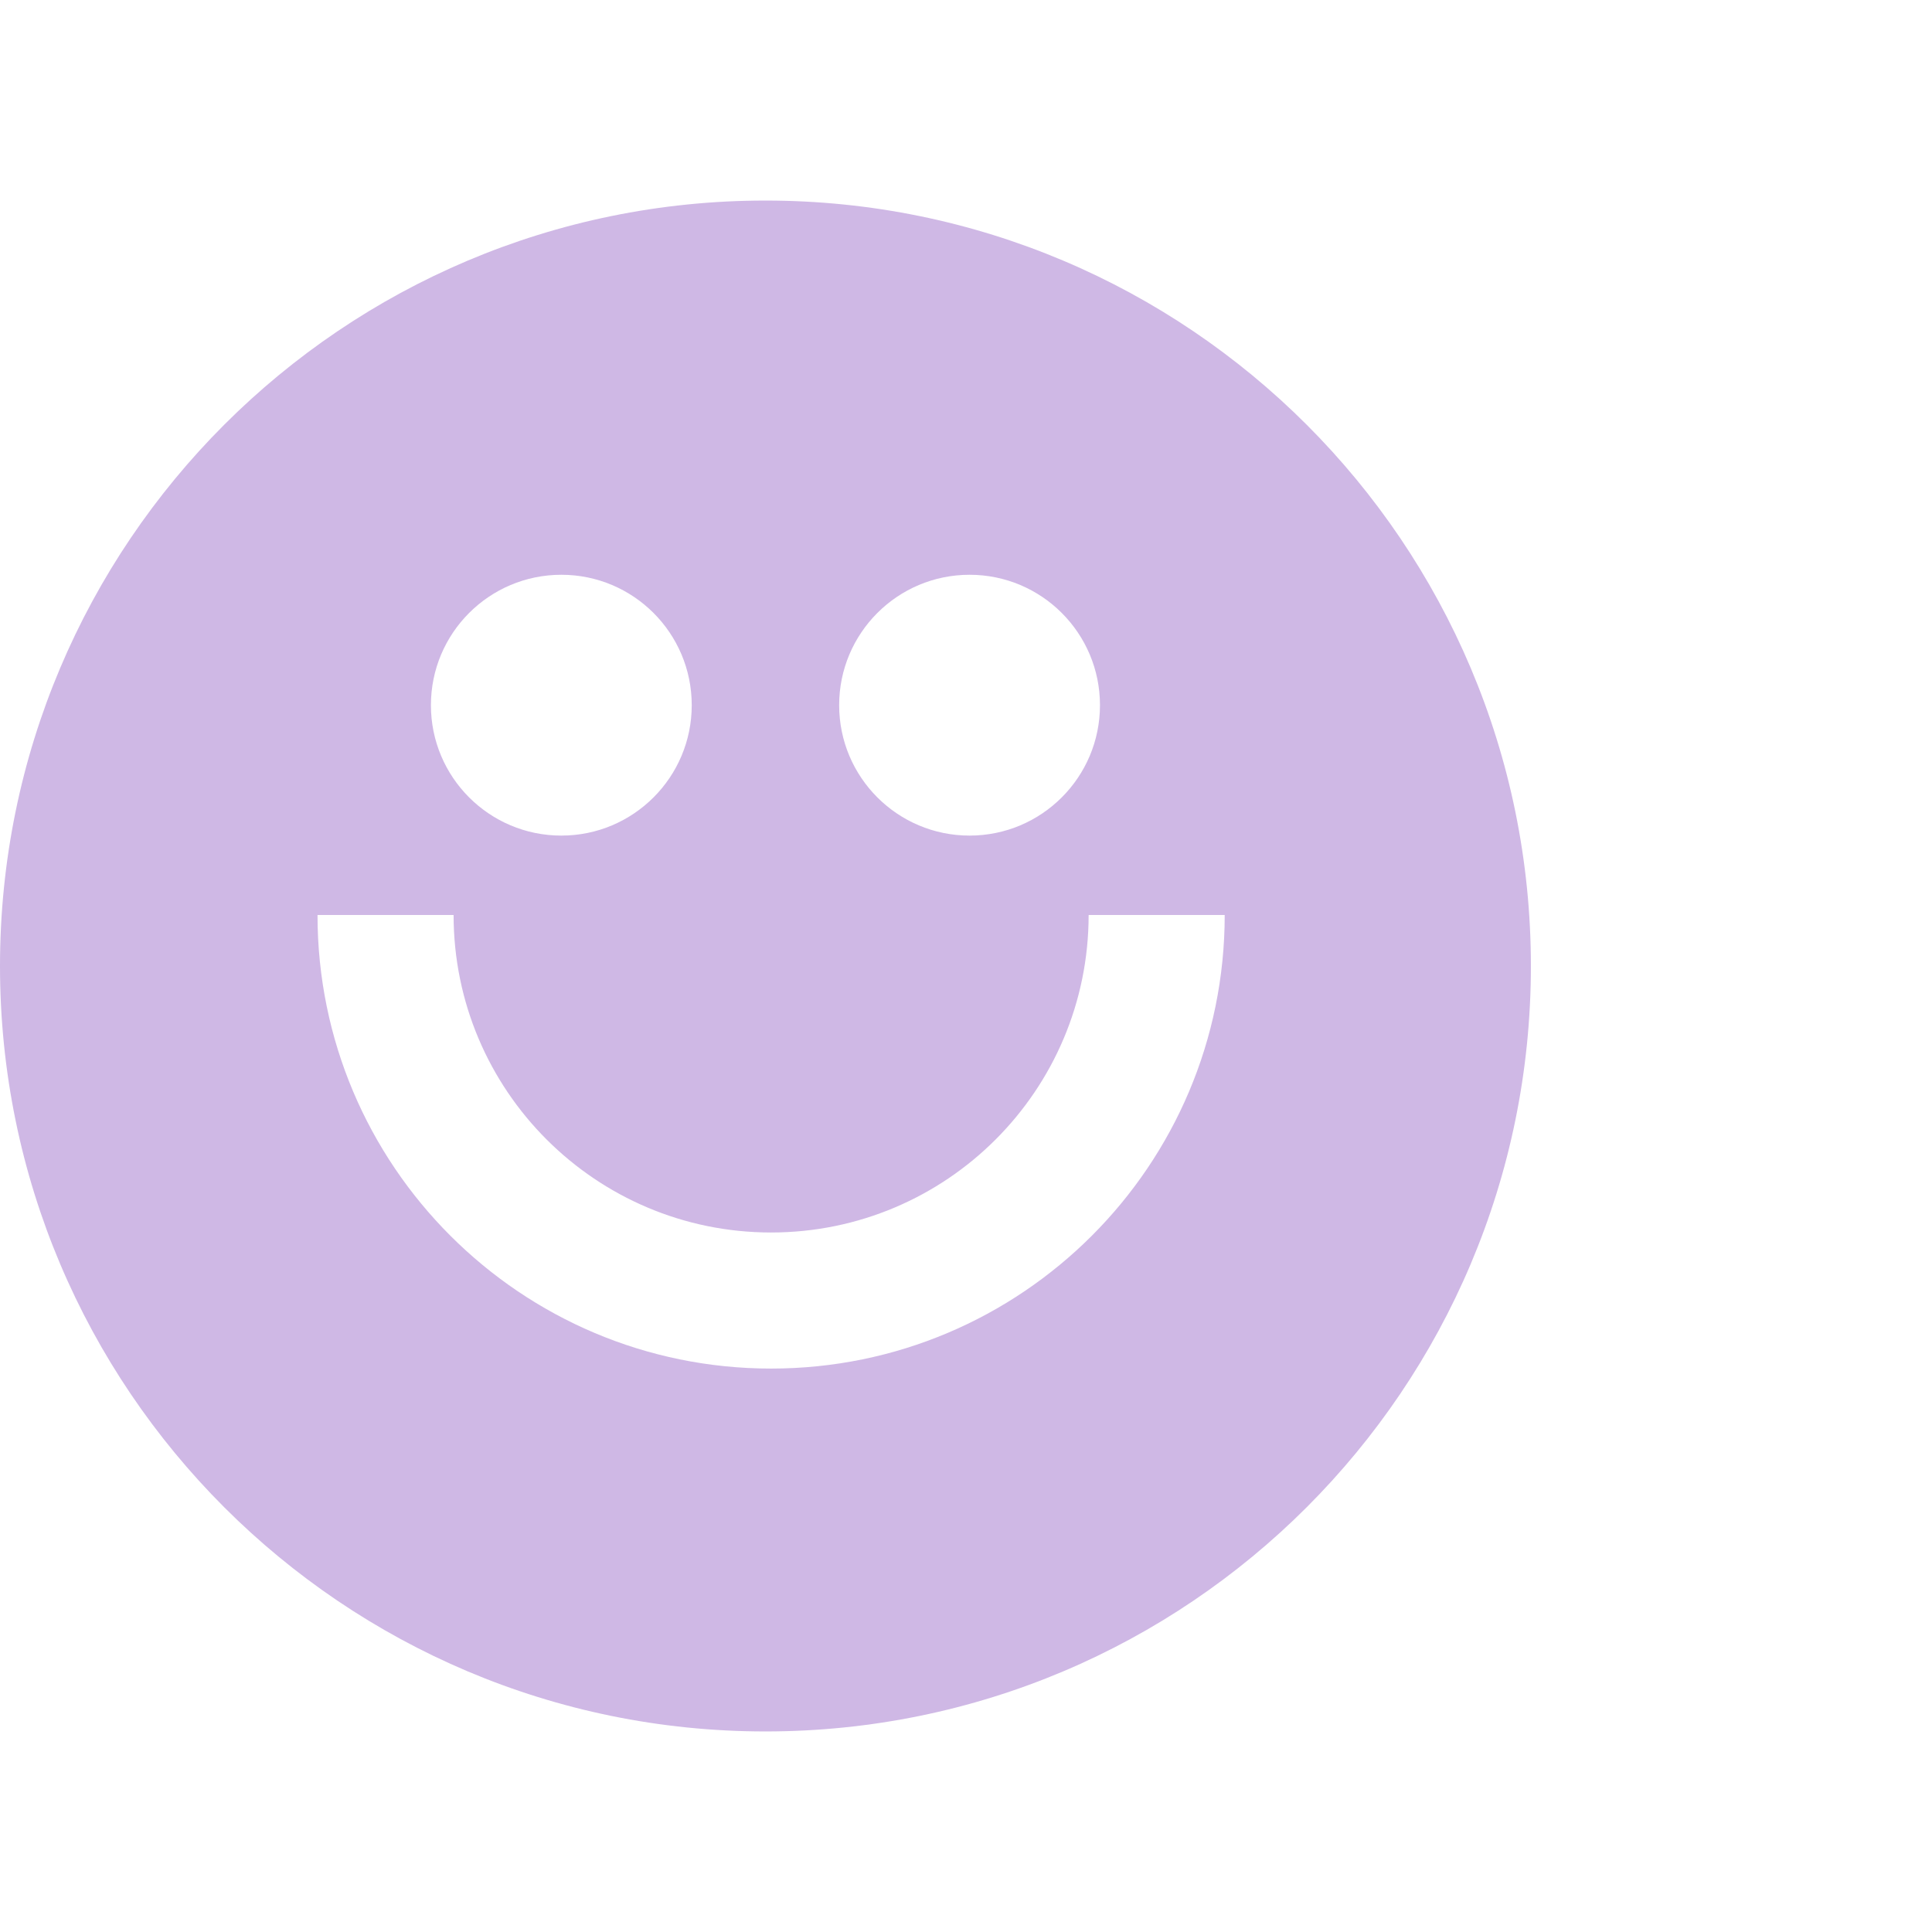 <?xml version="1.0" encoding="UTF-8"?> <svg xmlns="http://www.w3.org/2000/svg" width="289" height="289" viewBox="0 0 289 289" fill="none"> <path fill-rule="evenodd" clip-rule="evenodd" d="M229 144.5C229 207.737 177.737 259 114.5 259C51.263 259 0 207.737 0 144.5C0 81.263 51.263 30 114.5 30C177.737 30 229 81.263 229 144.5ZM83.967 124.993C94.74 124.993 103.474 116.259 103.474 105.485C103.474 94.712 94.74 85.978 83.967 85.978C73.193 85.978 64.459 94.712 64.459 105.485C64.459 116.259 73.193 124.993 83.967 124.993ZM145.033 124.993C155.807 124.993 164.541 116.259 164.541 105.485C164.541 94.712 155.807 85.978 145.033 85.978C134.26 85.978 125.526 94.712 125.526 105.485C125.526 116.259 134.26 124.993 145.033 124.993ZM115.348 184.363C89.117 184.363 67.852 163.098 67.852 136.867H47.496C47.496 174.34 77.875 204.719 115.348 204.719C152.822 204.719 183.2 174.34 183.2 136.867H162.844C162.844 163.098 141.58 184.363 115.348 184.363Z" fill="#CFB8E5"></path> </svg> 